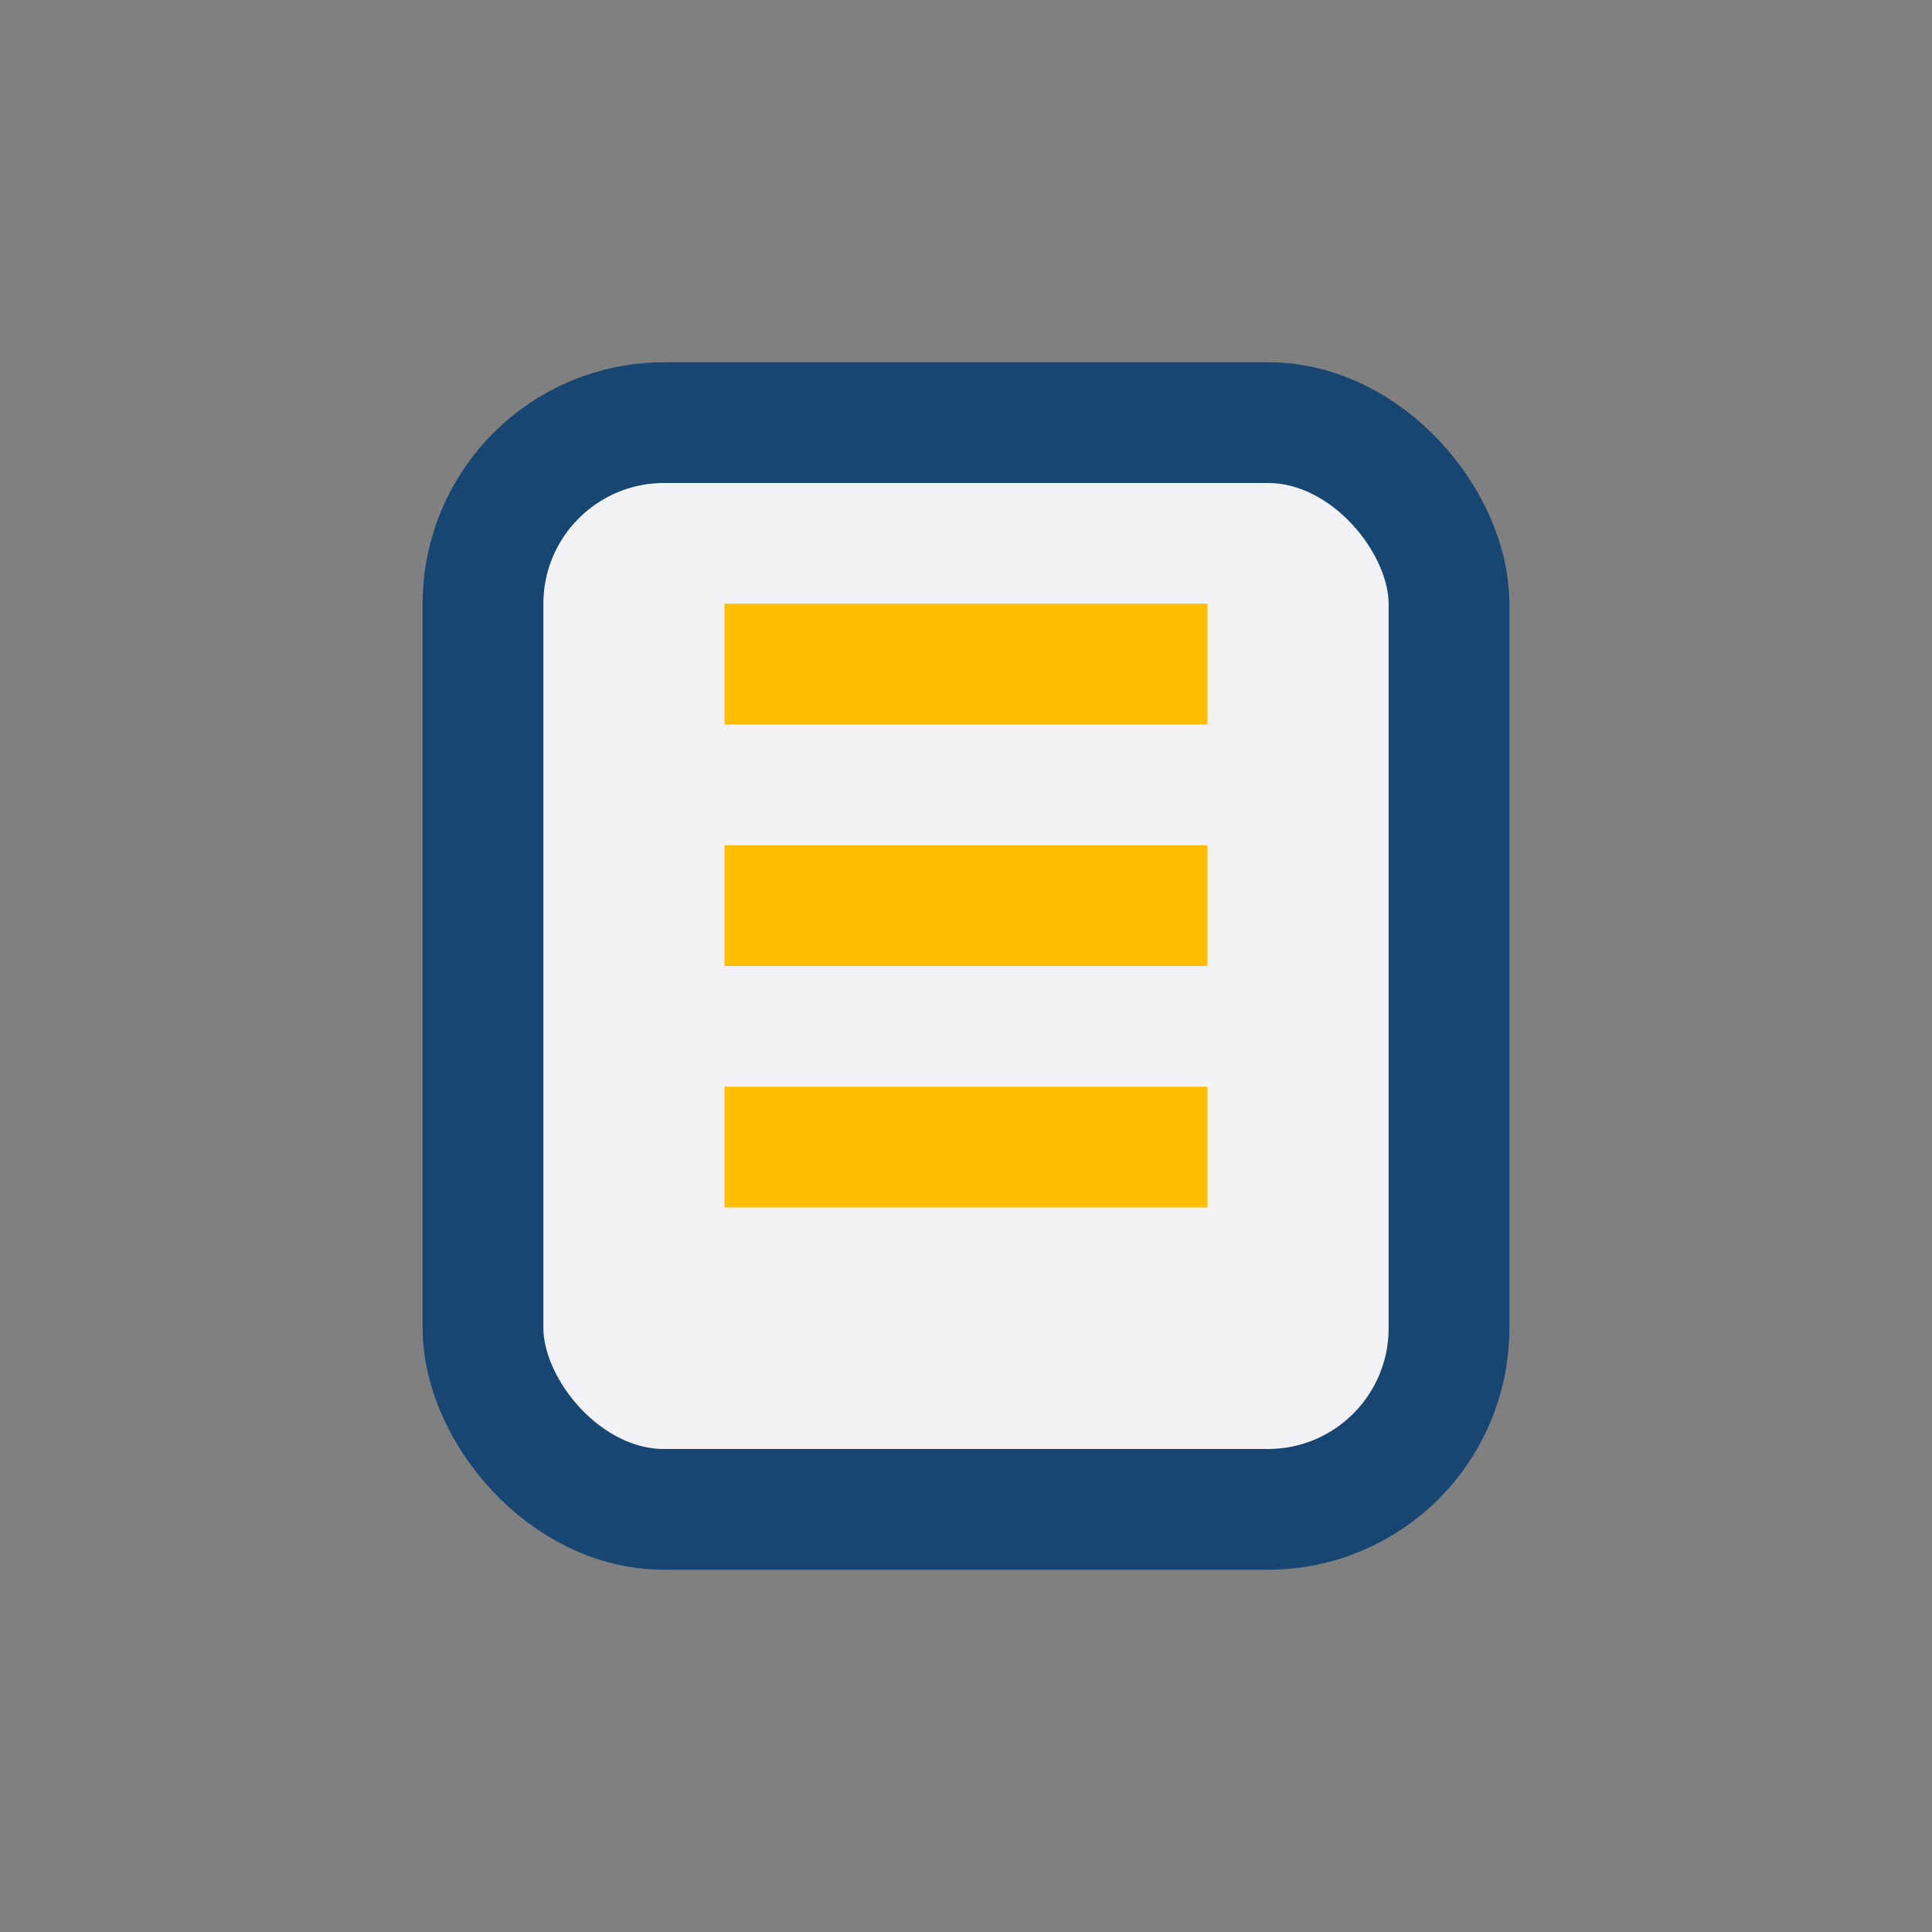 <?xml version="1.0" encoding="UTF-8"?>
<svg xmlns="http://www.w3.org/2000/svg" width="32" height="32" viewBox="0 0 32 32"><rect x="0" y="0" width="32" height="32" fill="#808080" stroke="none"/><rect x="8" y="7" width="16" height="18" rx="3" fill="#F2F2F5" stroke="#174673" stroke-width="2"/><path d="M12 11h8M12 15h8M12 19h8" stroke="#FFBE00" stroke-width="2"/></svg>